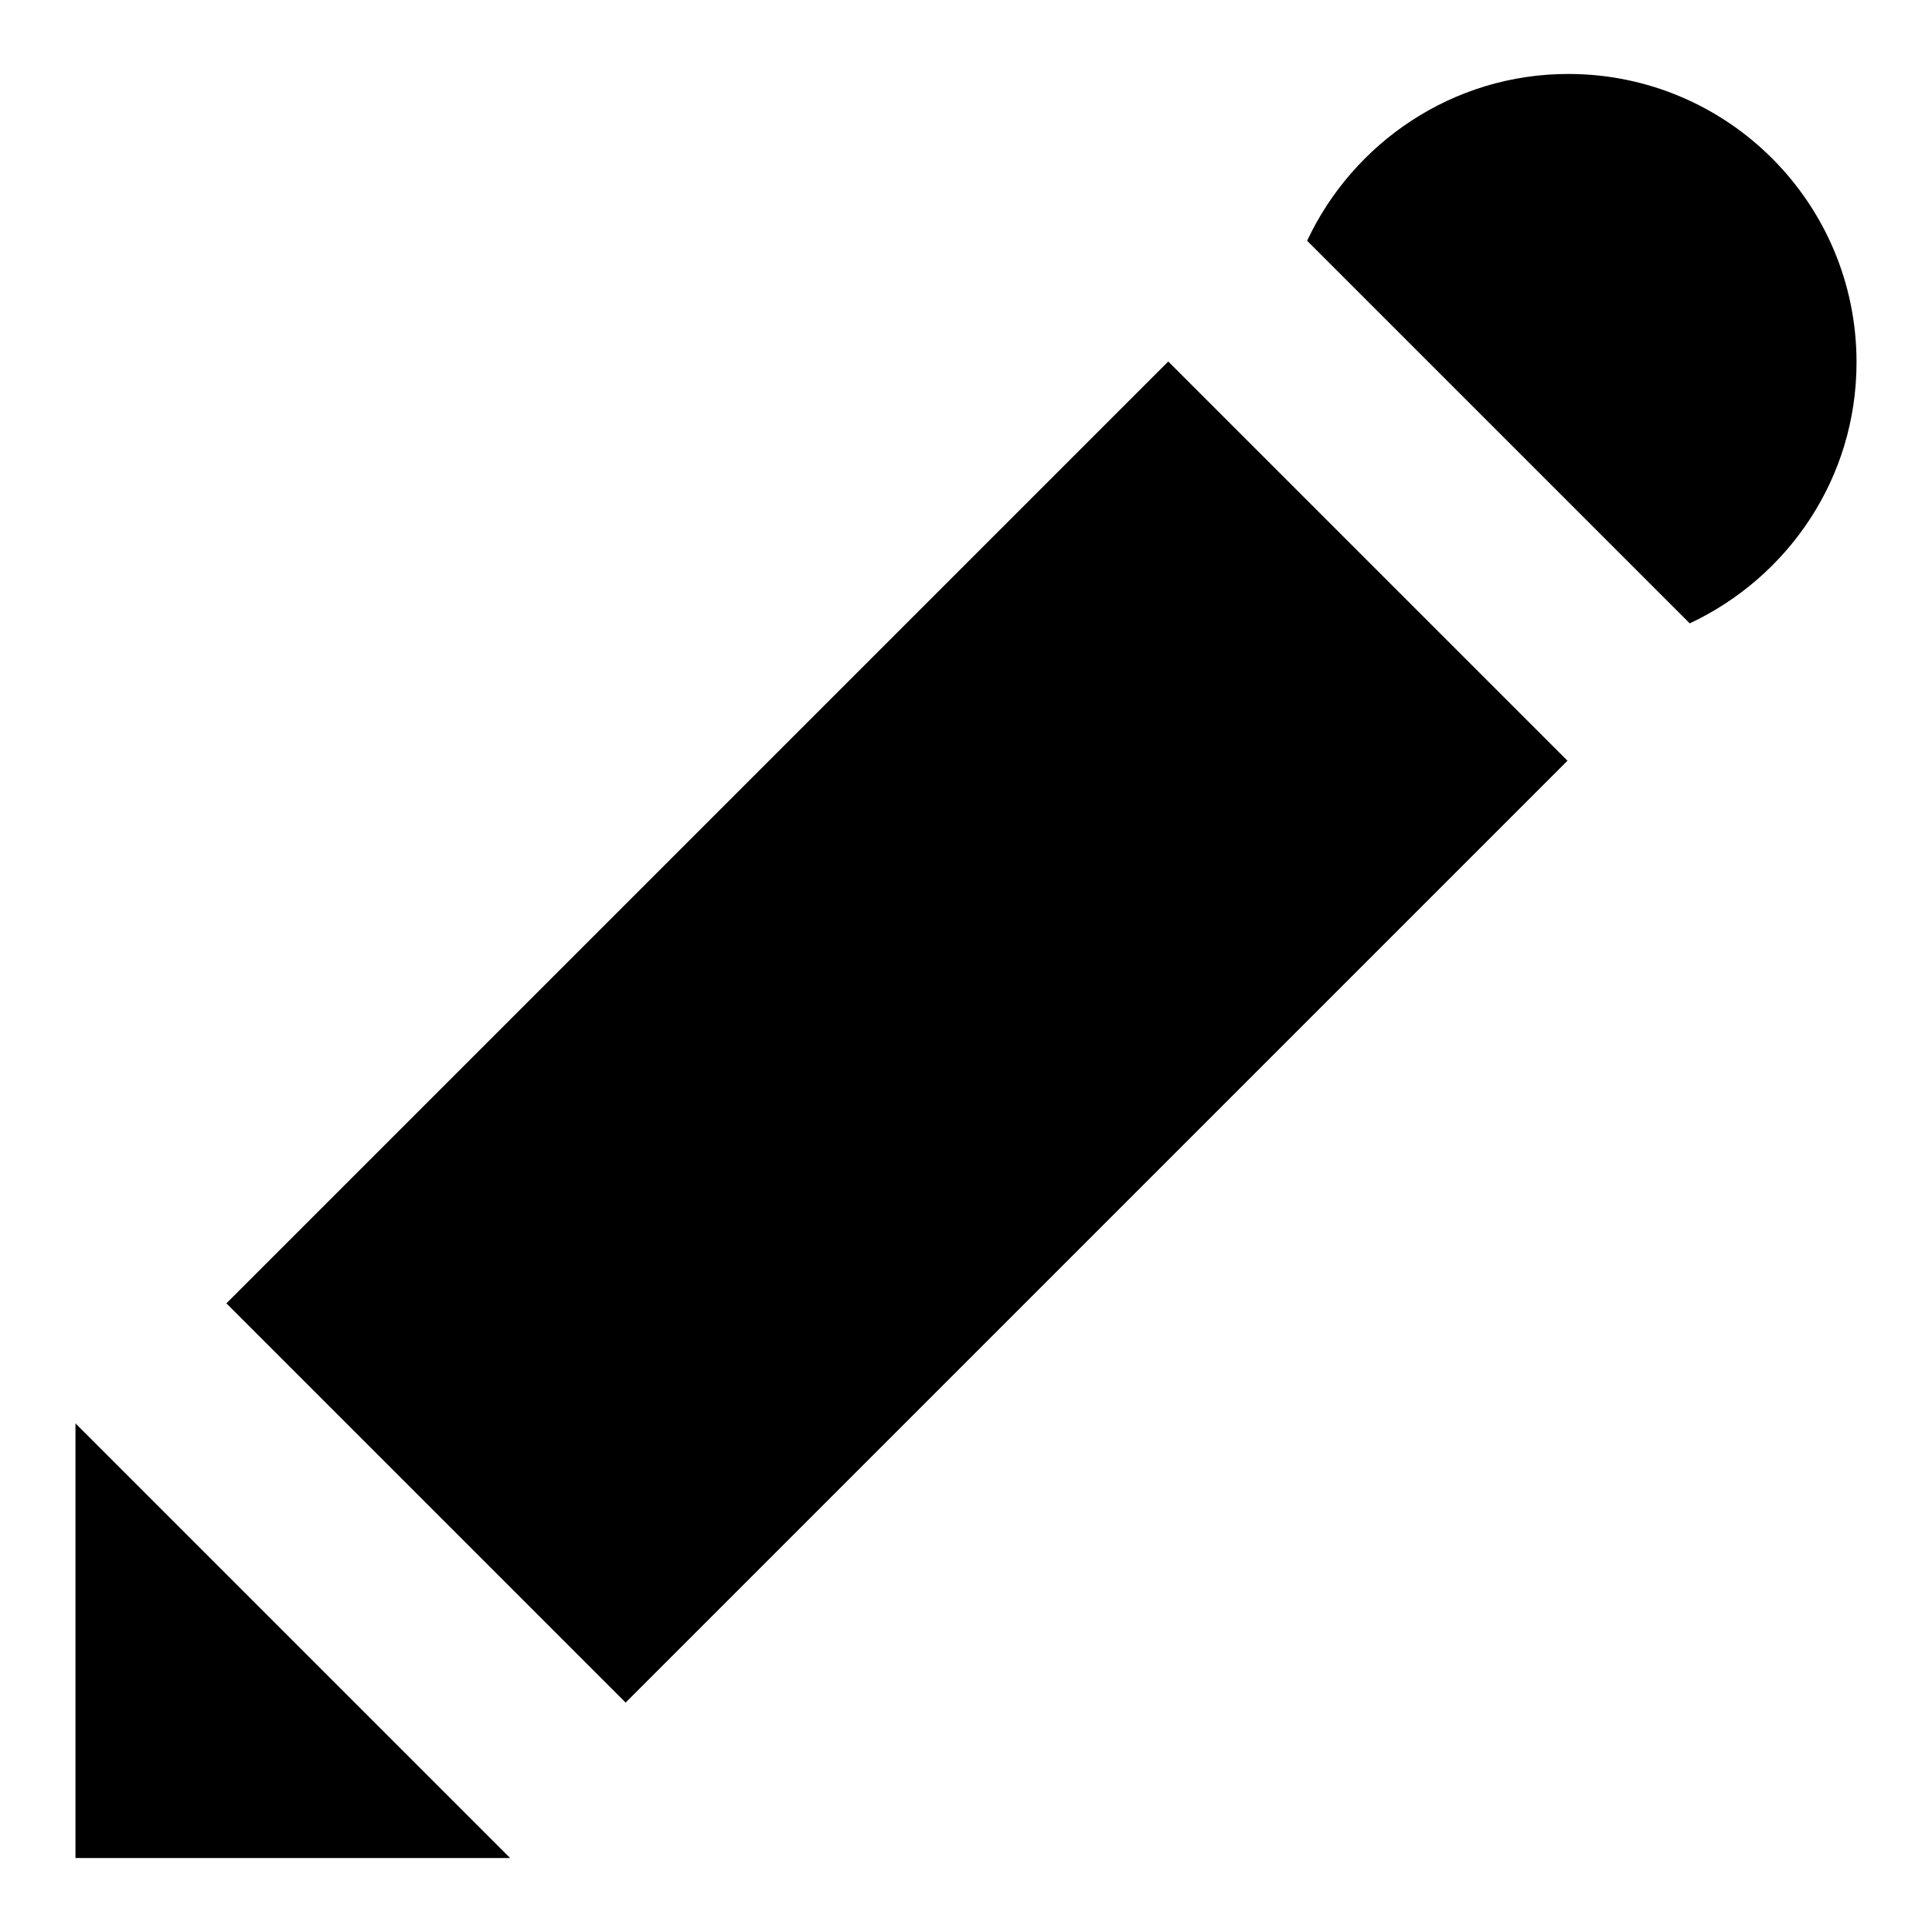 <?xml version="1.0" encoding="utf-8"?>
<!-- Svg Vector Icons : http://www.onlinewebfonts.com/icon -->
<!DOCTYPE svg PUBLIC "-//W3C//DTD SVG 1.1//EN" "http://www.w3.org/Graphics/SVG/1.1/DTD/svg11.dtd">
<svg version="1.1" xmlns="http://www.w3.org/2000/svg" xmlns:xlink="http://www.w3.org/1999/xlink" x="0px" y="0px" viewBox="0 0 256 256" enable-background="new 0 0 256 256" xml:space="preserve">
<g> <path fill="#000000" d="M30,172.7l52.9,52.9l124.8-124.8l-52.9-52.9L30,172.7z M10,246.2h57.6L10,188.6V246.2z M207.8,9.8 c-15.3,0-28.5,9.1-34.6,22.1l50.7,50.7c13-6.1,22.1-19.2,22.1-34.6C246,26.9,228.9,9.8,207.8,9.8z"/></g>
</svg>